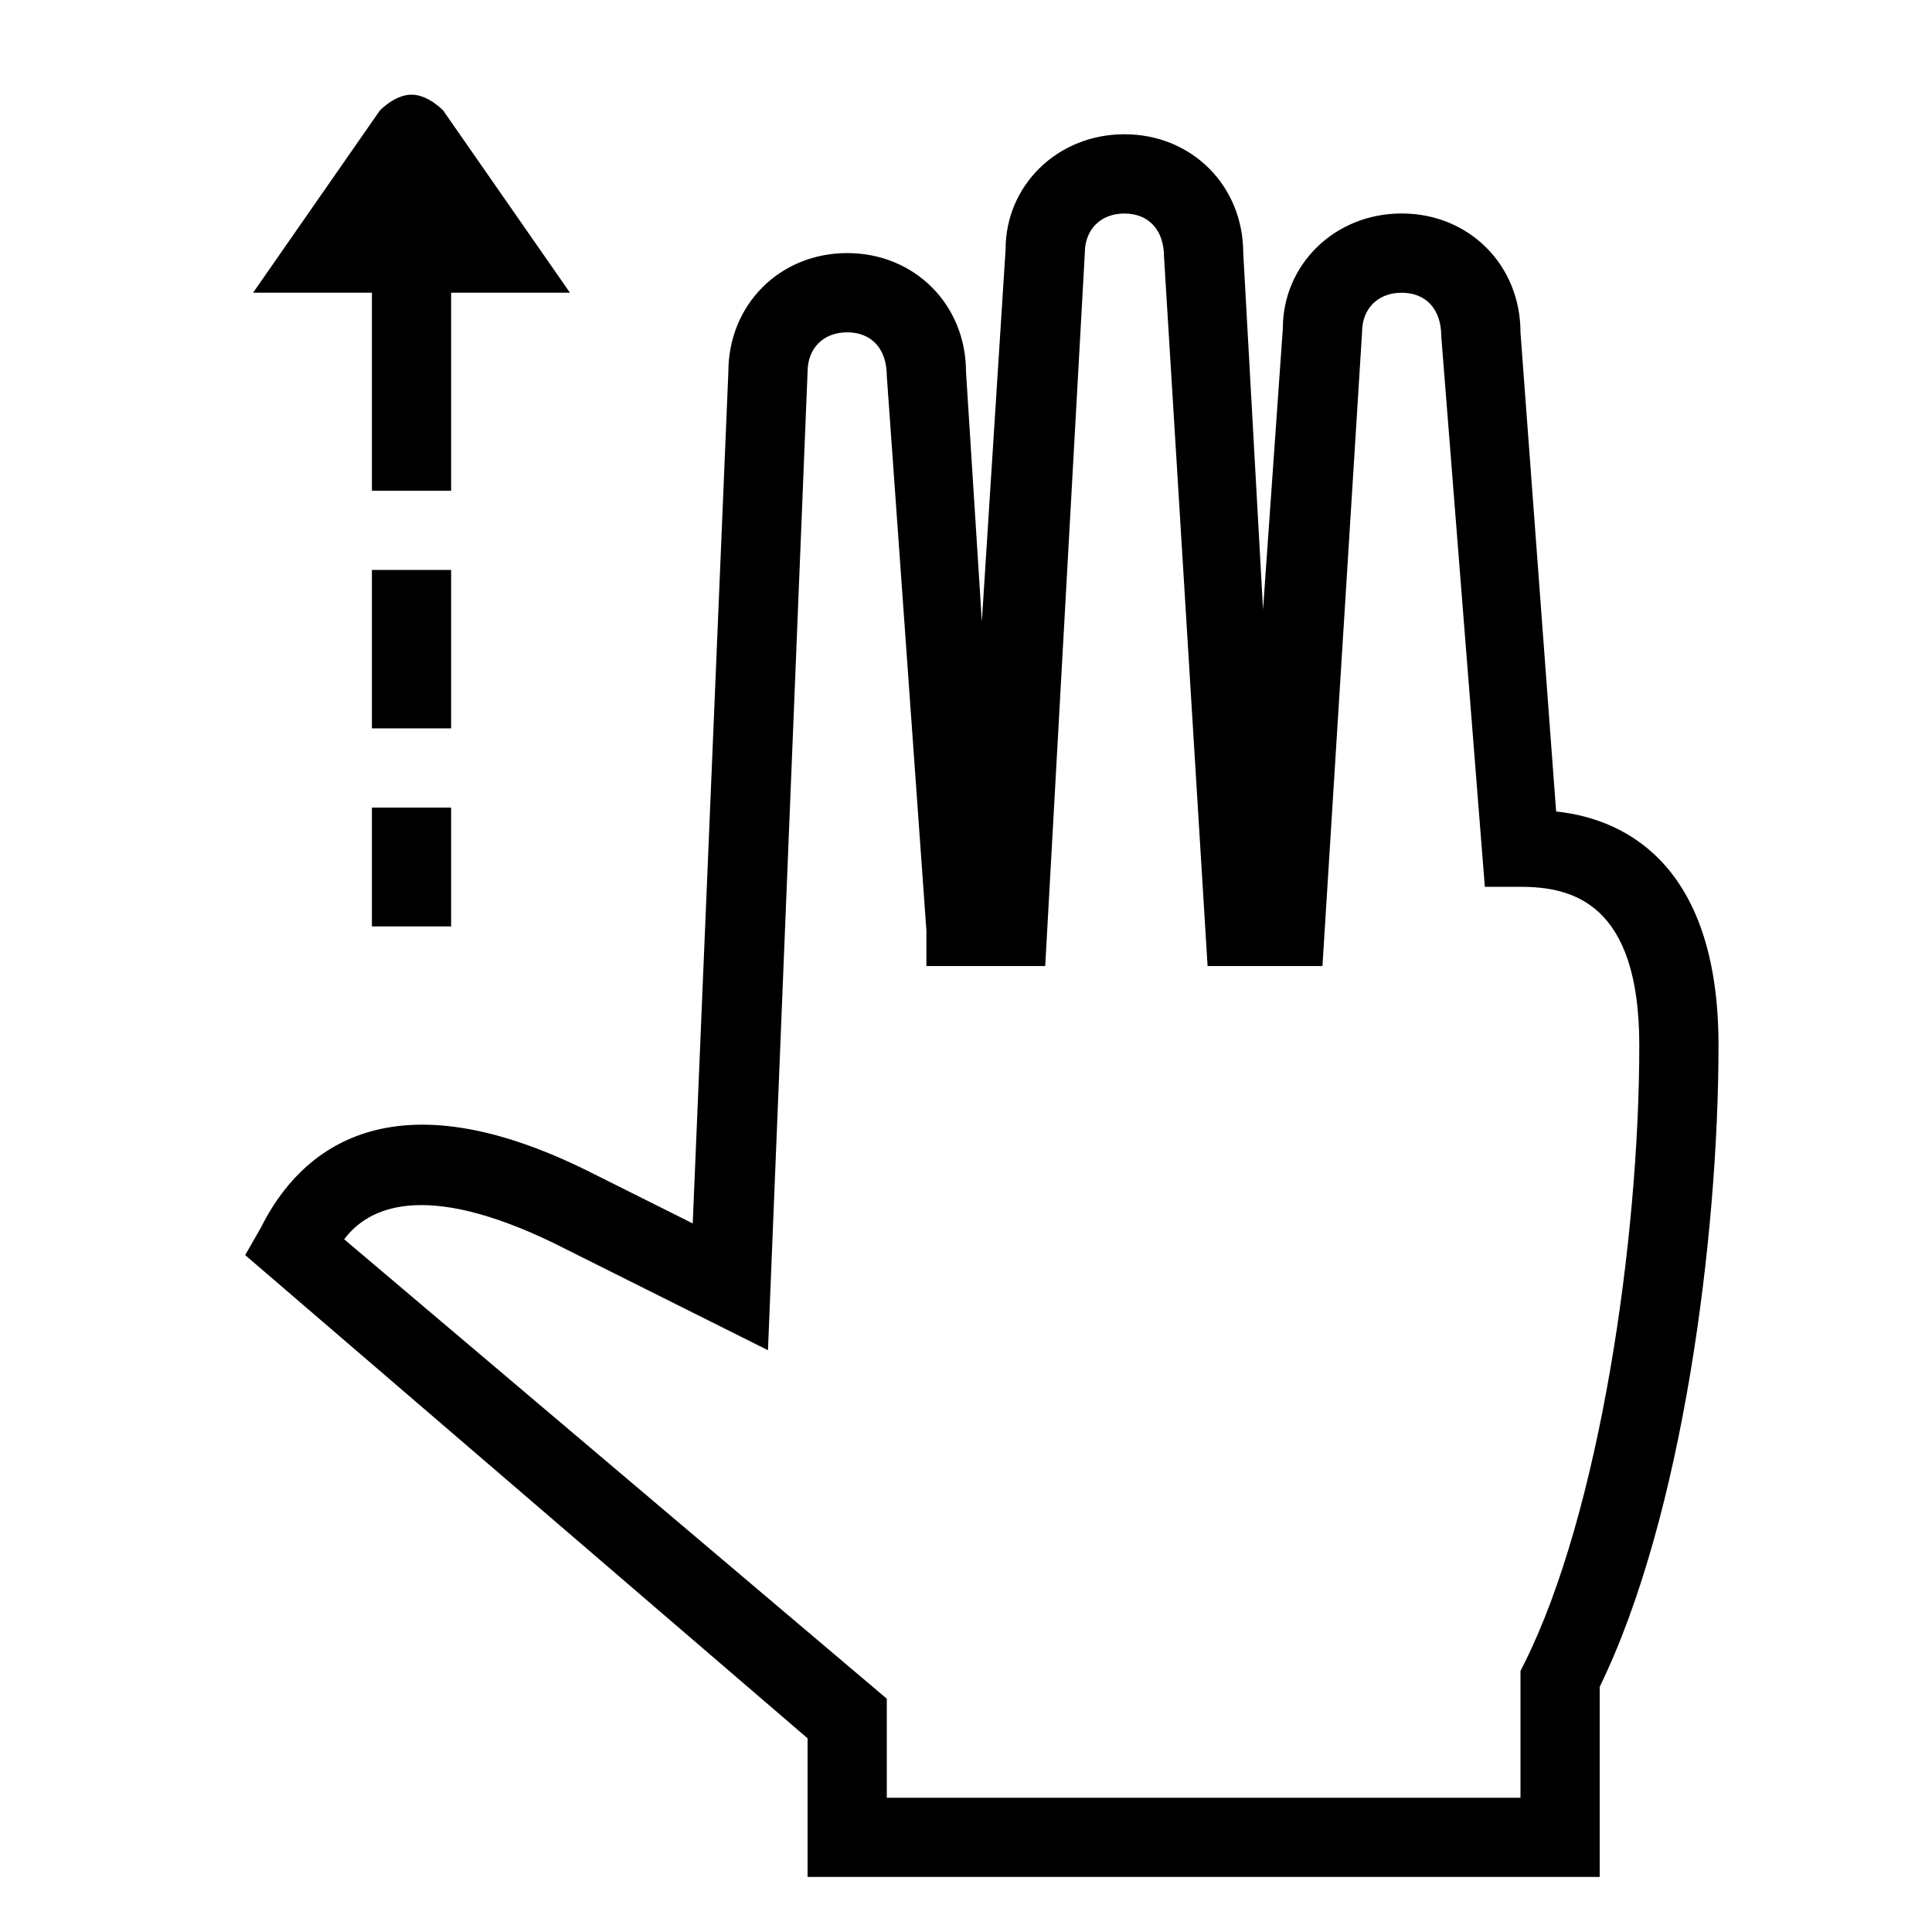 <?xml version="1.0" encoding="UTF-8"?>
<!-- Uploaded to: SVG Repo, www.svgrepo.com, Generator: SVG Repo Mixer Tools -->
<svg fill="#000000" width="800px" height="800px" version="1.1" viewBox="144 144 512 512" xmlns="http://www.w3.org/2000/svg">
 <g>
  <path d="m242.56 274.05h20.992v-52.48h31.488l-33.586-48.281c-2.102-2.102-5.25-4.199-8.398-4.199-3.148 0-6.297 2.098-8.398 4.199l-33.586 48.281h31.488z"/>
  <path d="m242.56 295.04h20.992v41.984h-20.992z"/>
  <path d="m242.56 358.02h20.992v31.488h-20.992z"/>
  <path d="m556.39 359.06-9.449-127c0-17.844-13.645-31.488-31.488-31.488s-31.488 13.645-31.488 30.438l-5.246 74.523-5.246-94.465c0-17.844-13.645-31.488-31.488-31.488s-31.488 13.645-31.488 30.438l-6.297 98.664-4.199-66.125c0-17.844-13.645-31.488-31.488-31.488s-31.488 13.645-31.488 31.488l-9.445 225.66-27.289-13.645c-52.48-26.238-76.621-6.297-87.117 14.695l-4.199 7.348 149.04 128.05v36.734h209.92v-50.383c22.043-45.133 31.488-119.66 31.488-170.04-0.004-46.18-23.094-59.824-43.035-61.926zm-8.398 225.67-1.051 2.098v33.586h-167.93v-26.238l-143.8-121.75c6.297-8.398 20.992-15.742 55.629 1.051l56.68 28.34 10.496-259.25c0-6.297 4.199-10.496 10.496-10.496s10.496 4.199 10.496 11.547l10.496 146.95v9.445h10.496 10.496 10.496l10.496-188.93c0-6.297 4.199-10.496 10.496-10.496s10.496 4.199 10.496 11.547l11.543 187.88h30.438l10.496-167.94c0-6.297 4.199-10.496 10.496-10.496s10.496 4.199 10.496 11.547l11.547 145.89h9.445c13.645 0 31.488 4.199 31.488 41.984 0 51.43-10.496 123.85-30.438 163.74z"/>
 </g>
</svg>
